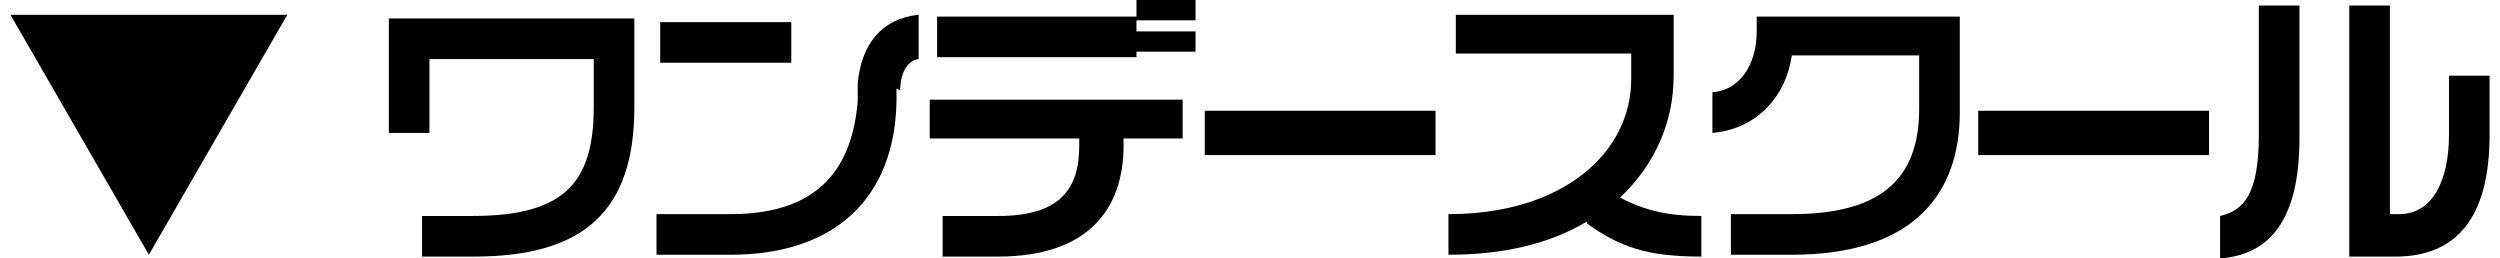 <?xml version="1.0" encoding="UTF-8"?>
<svg id="_レイヤー_1" data-name="レイヤー 1" xmlns="http://www.w3.org/2000/svg" width="47.4mm" height="4.9mm" version="1.1" viewBox="0 0 134.3 14">
  <defs>
    <style>
      .cls-1 {
        fill: #000;
        stroke-width: 0px;
      }
    </style>
  </defs>
  <path class="cls-1" d="M0,.8h15l-7.5,13L0,.8Z"/>
  <g>
    <path class="cls-1" d="M25.1,13.9h-2.8v-2.2h2.7c4.9,0,6.6-1.7,6.6-5.9v-2.6h-8.9v4h-2.2V1h13.3v4.8c0,5.6-2.7,8.1-8.7,8.1Z"/>
    <path class="cls-1" d="M48,4.8v.7c-.1,5.2-3.3,8.3-9,8.3h-4v-2.2h4c5,0,6.6-2.7,6.9-6.1v-1c.2-2.1,1.3-3.5,3.3-3.7v2.4c-.7.1-1,.9-1,1.7ZM35.2,3.4V1.2h7.1v2.2h-7.1Z"/>
    <path class="cls-1" d="M60.3,7.5v.4c0,3.4-1.9,6-6.8,6h-3v-2.2h3c3.3,0,4.4-1.4,4.4-3.8v-.4h-8.1v-2.1h13.7v2.1h-3.2ZM61,2.8v.3h-10.8V.9h10.8v-.9h3.2v1.1h-3.2v.6h3.2v1.1h-3.2Z"/>
    <path class="cls-1" d="M64.7,8.4v-2.4h12.5v2.4h-12.5Z"/>
    <path class="cls-1" d="M85.4,12c-2,1.2-4.5,1.8-7.5,1.8v-2.2c6.3,0,9.9-3.4,9.9-7.3v-1.4h-9.5V.8h11.8v3.3c0,2.5-1,4.8-2.9,6.6,1.3.7,2.6,1,4.4,1v2.2c-2.9,0-4.4-.5-6.2-1.8Z"/>
    <path class="cls-1" d="M96.6,13.8h-3.4v-2.2h3.3c4.7,0,6.9-1.8,6.9-5.7v-2.9h-6.9c-.3,2.2-1.9,4-4.3,4.2v-2.2c1.4-.1,2.4-1.4,2.4-3.3v-.8h11v5.2c0,4.3-2.4,7.7-9.1,7.7Z"/>
    <path class="cls-1" d="M106.6,8.4v-2.4h12.5v2.4h-12.5Z"/>
    <path class="cls-1" d="M119.7,14v-2.3c1.3-.3,2.1-1.2,2.1-4.4V.3h2.2v7.2c0,4.4-1.6,6.3-4.3,6.5ZM129.2,13.9h-2.5V.3h2.2v11.3h.5c1.8,0,2.7-1.8,2.7-4.3v-3.2h2.2v3.2c0,4.5-1.8,6.6-5.1,6.6Z"/>
  </g>
</svg>